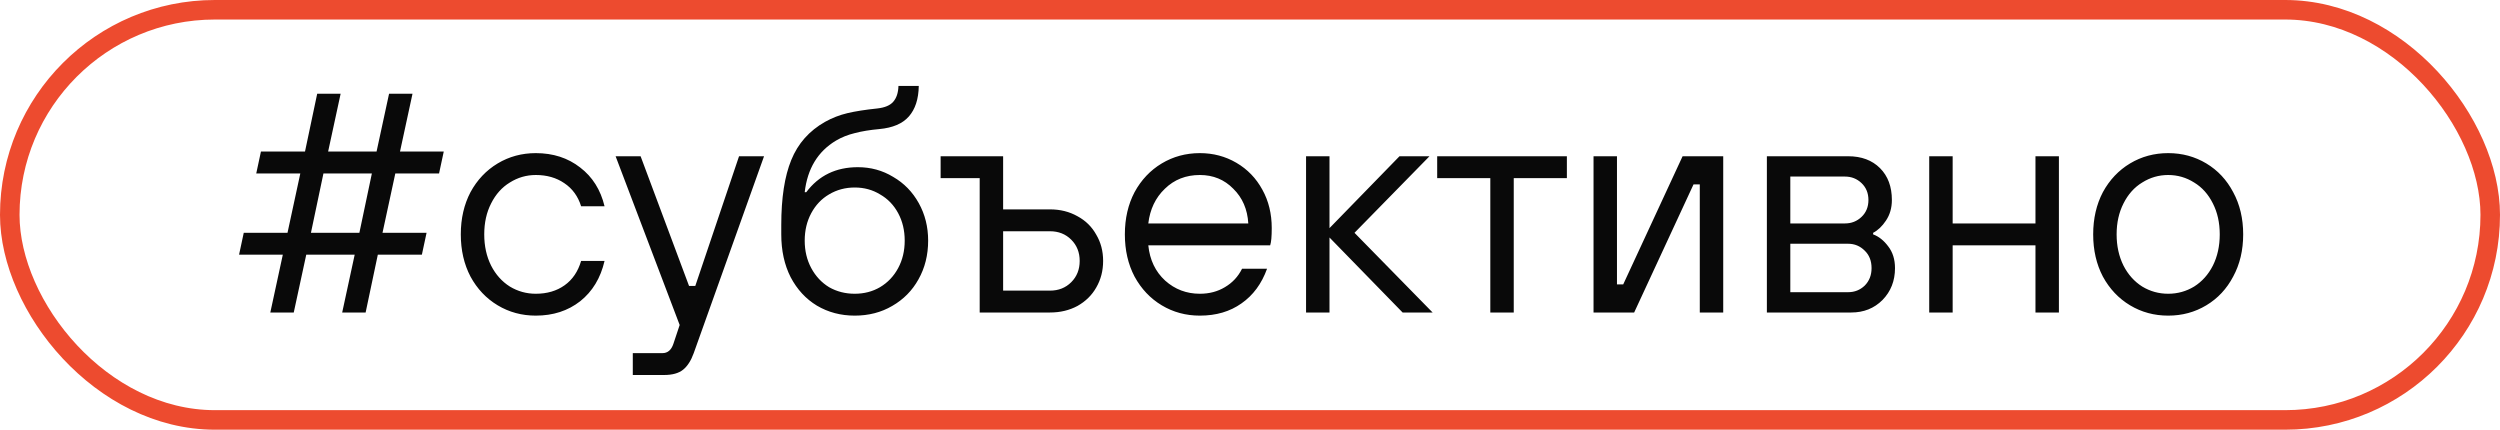 <?xml version="1.0" encoding="UTF-8"?> <svg xmlns="http://www.w3.org/2000/svg" width="128" height="22" viewBox="0 0 128 22" fill="none"><rect x="0.5" y="0.5" width="127" height="21" rx="10.5" stroke="#ED4B2F"></rect><path d="M15.04 16H13.84L14.48 13.04H12.24L12.48 11.92H14.72L15.376 8.88H13.12L13.36 7.76H15.616L16.24 4.8H17.44L16.8 7.76H19.28L19.92 4.8H21.12L20.48 7.76H22.72L22.48 8.88H20.24L19.584 11.92H21.84L21.6 13.04H19.344L18.72 16H17.52L18.16 13.04H15.68L15.04 16ZM16.56 8.88L15.92 11.92H18.4L19.04 8.88H16.56ZM27.433 16.16C26.718 16.16 26.068 15.984 25.481 15.632C24.895 15.28 24.43 14.789 24.089 14.16C23.759 13.531 23.593 12.811 23.593 12C23.593 11.189 23.759 10.469 24.089 9.84C24.43 9.211 24.895 8.72 25.481 8.368C26.068 8.016 26.718 7.84 27.433 7.84C28.319 7.84 29.076 8.085 29.705 8.576C30.334 9.056 30.75 9.717 30.953 10.56H29.753C29.593 10.048 29.305 9.653 28.889 9.376C28.484 9.099 27.998 8.96 27.433 8.96C26.953 8.96 26.511 9.088 26.105 9.344C25.7 9.589 25.38 9.947 25.145 10.416C24.91 10.875 24.793 11.403 24.793 12C24.793 12.597 24.91 13.131 25.145 13.6C25.38 14.059 25.7 14.416 26.105 14.672C26.511 14.917 26.953 15.04 27.433 15.04C28.009 15.04 28.5 14.896 28.905 14.608C29.311 14.32 29.593 13.904 29.753 13.36H30.953C30.75 14.235 30.334 14.923 29.705 15.424C29.076 15.915 28.319 16.16 27.433 16.16ZM37.839 8H39.119L35.519 18.08C35.381 18.464 35.199 18.747 34.975 18.928C34.751 19.109 34.426 19.2 33.999 19.2H32.399V18.08H33.919C34.186 18.08 34.373 17.92 34.479 17.6L34.799 16.64L31.519 8H32.799L35.279 14.64H35.599L37.839 8ZM43.761 16.16C43.047 16.16 42.401 15.989 41.825 15.648C41.26 15.307 40.812 14.821 40.481 14.192C40.161 13.563 40.001 12.832 40.001 12V11.52C40.001 10.133 40.172 9.024 40.513 8.192C40.855 7.349 41.431 6.699 42.241 6.24C42.604 6.037 42.988 5.888 43.393 5.792C43.799 5.696 44.311 5.616 44.929 5.552C45.303 5.509 45.569 5.397 45.729 5.216C45.9 5.024 45.991 4.752 46.001 4.4H47.041C47.031 5.072 46.86 5.595 46.529 5.968C46.209 6.331 45.708 6.544 45.025 6.608C44.545 6.651 44.124 6.72 43.761 6.816C43.409 6.901 43.089 7.029 42.801 7.2C41.873 7.755 41.34 8.635 41.201 9.84H41.281C41.921 8.987 42.801 8.56 43.921 8.56C44.583 8.56 45.185 8.725 45.729 9.056C46.284 9.376 46.721 9.824 47.041 10.4C47.361 10.976 47.521 11.616 47.521 12.32C47.521 13.056 47.356 13.717 47.025 14.304C46.705 14.88 46.257 15.333 45.681 15.664C45.116 15.995 44.476 16.16 43.761 16.16ZM43.761 15.04C44.241 15.04 44.673 14.928 45.057 14.704C45.452 14.469 45.761 14.144 45.985 13.728C46.209 13.312 46.321 12.843 46.321 12.32C46.321 11.797 46.209 11.328 45.985 10.912C45.761 10.496 45.452 10.176 45.057 9.952C44.673 9.717 44.241 9.6 43.761 9.6C43.281 9.6 42.844 9.717 42.449 9.952C42.065 10.176 41.761 10.496 41.537 10.912C41.313 11.328 41.201 11.797 41.201 12.32C41.201 12.843 41.313 13.312 41.537 13.728C41.761 14.144 42.065 14.469 42.449 14.704C42.844 14.928 43.281 15.04 43.761 15.04ZM50.16 16V9.12H48.16V8H51.36V10.72H53.76C54.283 10.72 54.752 10.837 55.168 11.072C55.584 11.296 55.904 11.611 56.128 12.016C56.363 12.411 56.48 12.859 56.48 13.36C56.48 13.861 56.363 14.315 56.128 14.72C55.904 15.115 55.584 15.429 55.168 15.664C54.752 15.888 54.283 16 53.76 16H50.16ZM53.76 14.88C54.197 14.88 54.56 14.736 54.848 14.448C55.136 14.16 55.28 13.797 55.28 13.36C55.28 12.923 55.136 12.56 54.848 12.272C54.56 11.984 54.197 11.84 53.76 11.84H51.36V14.88H53.76ZM61.433 16.16C60.718 16.16 60.068 15.984 59.481 15.632C58.895 15.28 58.431 14.789 58.089 14.16C57.758 13.531 57.593 12.811 57.593 12C57.593 11.189 57.758 10.469 58.089 9.84C58.431 9.211 58.895 8.72 59.481 8.368C60.068 8.016 60.718 7.84 61.433 7.84C62.116 7.84 62.74 8.005 63.305 8.336C63.87 8.667 64.313 9.125 64.633 9.712C64.953 10.288 65.113 10.944 65.113 11.68C65.113 12.107 65.087 12.4 65.033 12.56H58.793C58.868 13.307 59.156 13.909 59.657 14.368C60.158 14.816 60.751 15.04 61.433 15.04C61.913 15.04 62.34 14.928 62.713 14.704C63.097 14.48 63.391 14.165 63.593 13.76H64.873C64.596 14.528 64.159 15.12 63.561 15.536C62.974 15.952 62.265 16.16 61.433 16.16ZM63.913 11.44C63.87 10.715 63.614 10.123 63.145 9.664C62.687 9.195 62.116 8.96 61.433 8.96C60.718 8.96 60.121 9.195 59.641 9.664C59.161 10.123 58.879 10.715 58.793 11.44H63.913ZM68.07 16H66.87V8H68.07V11.68L71.654 8H73.19L69.35 11.92L73.35 16H71.814L68.07 12.16V16ZM77.504 16H76.304V9.12H73.584V8H80.224V9.12H77.504V16ZM83.669 16H81.589V8H82.789V14.56H83.109L86.149 8H88.229V16H87.029V9.44H86.709L83.669 16ZM90.464 16V8H94.624C95.306 8 95.85 8.203 96.256 8.608C96.661 9.013 96.864 9.557 96.864 10.24C96.864 10.645 96.762 10.997 96.56 11.296C96.368 11.584 96.149 11.792 95.904 11.92V12C96.192 12.107 96.448 12.309 96.672 12.608C96.906 12.907 97.024 13.28 97.024 13.728C97.024 14.379 96.81 14.923 96.384 15.36C95.957 15.787 95.424 16 94.784 16H90.464ZM94.464 11.44C94.794 11.44 95.077 11.328 95.312 11.104C95.546 10.88 95.664 10.592 95.664 10.24C95.664 9.888 95.546 9.6 95.312 9.376C95.077 9.152 94.794 9.04 94.464 9.04H91.664V11.44H94.464ZM94.624 14.96C94.954 14.96 95.237 14.848 95.472 14.624C95.706 14.389 95.824 14.091 95.824 13.728C95.824 13.355 95.706 13.056 95.472 12.832C95.237 12.597 94.954 12.48 94.624 12.48H91.664V14.96H94.624ZM99.976 16H98.776V8H99.976V11.44H104.216V8H105.416V16H104.216V12.56H99.976V16ZM111.011 16.16C110.297 16.16 109.646 15.984 109.059 15.632C108.473 15.28 108.009 14.789 107.667 14.16C107.337 13.531 107.171 12.811 107.171 12C107.171 11.189 107.337 10.469 107.667 9.84C108.009 9.211 108.473 8.72 109.059 8.368C109.646 8.016 110.297 7.84 111.011 7.84C111.726 7.84 112.377 8.016 112.963 8.368C113.55 8.72 114.009 9.211 114.339 9.84C114.681 10.469 114.851 11.189 114.851 12C114.851 12.811 114.681 13.531 114.339 14.16C114.009 14.789 113.55 15.28 112.963 15.632C112.377 15.984 111.726 16.16 111.011 16.16ZM111.011 15.04C111.491 15.04 111.934 14.917 112.339 14.672C112.745 14.416 113.065 14.059 113.299 13.6C113.534 13.131 113.651 12.597 113.651 12C113.651 11.403 113.534 10.875 113.299 10.416C113.065 9.947 112.745 9.589 112.339 9.344C111.934 9.088 111.491 8.96 111.011 8.96C110.531 8.96 110.089 9.088 109.683 9.344C109.278 9.589 108.958 9.947 108.723 10.416C108.489 10.875 108.371 11.403 108.371 12C108.371 12.597 108.489 13.131 108.723 13.6C108.958 14.059 109.278 14.416 109.683 14.672C110.089 14.917 110.531 15.04 111.011 15.04Z" fill="#090909"></path></svg> 